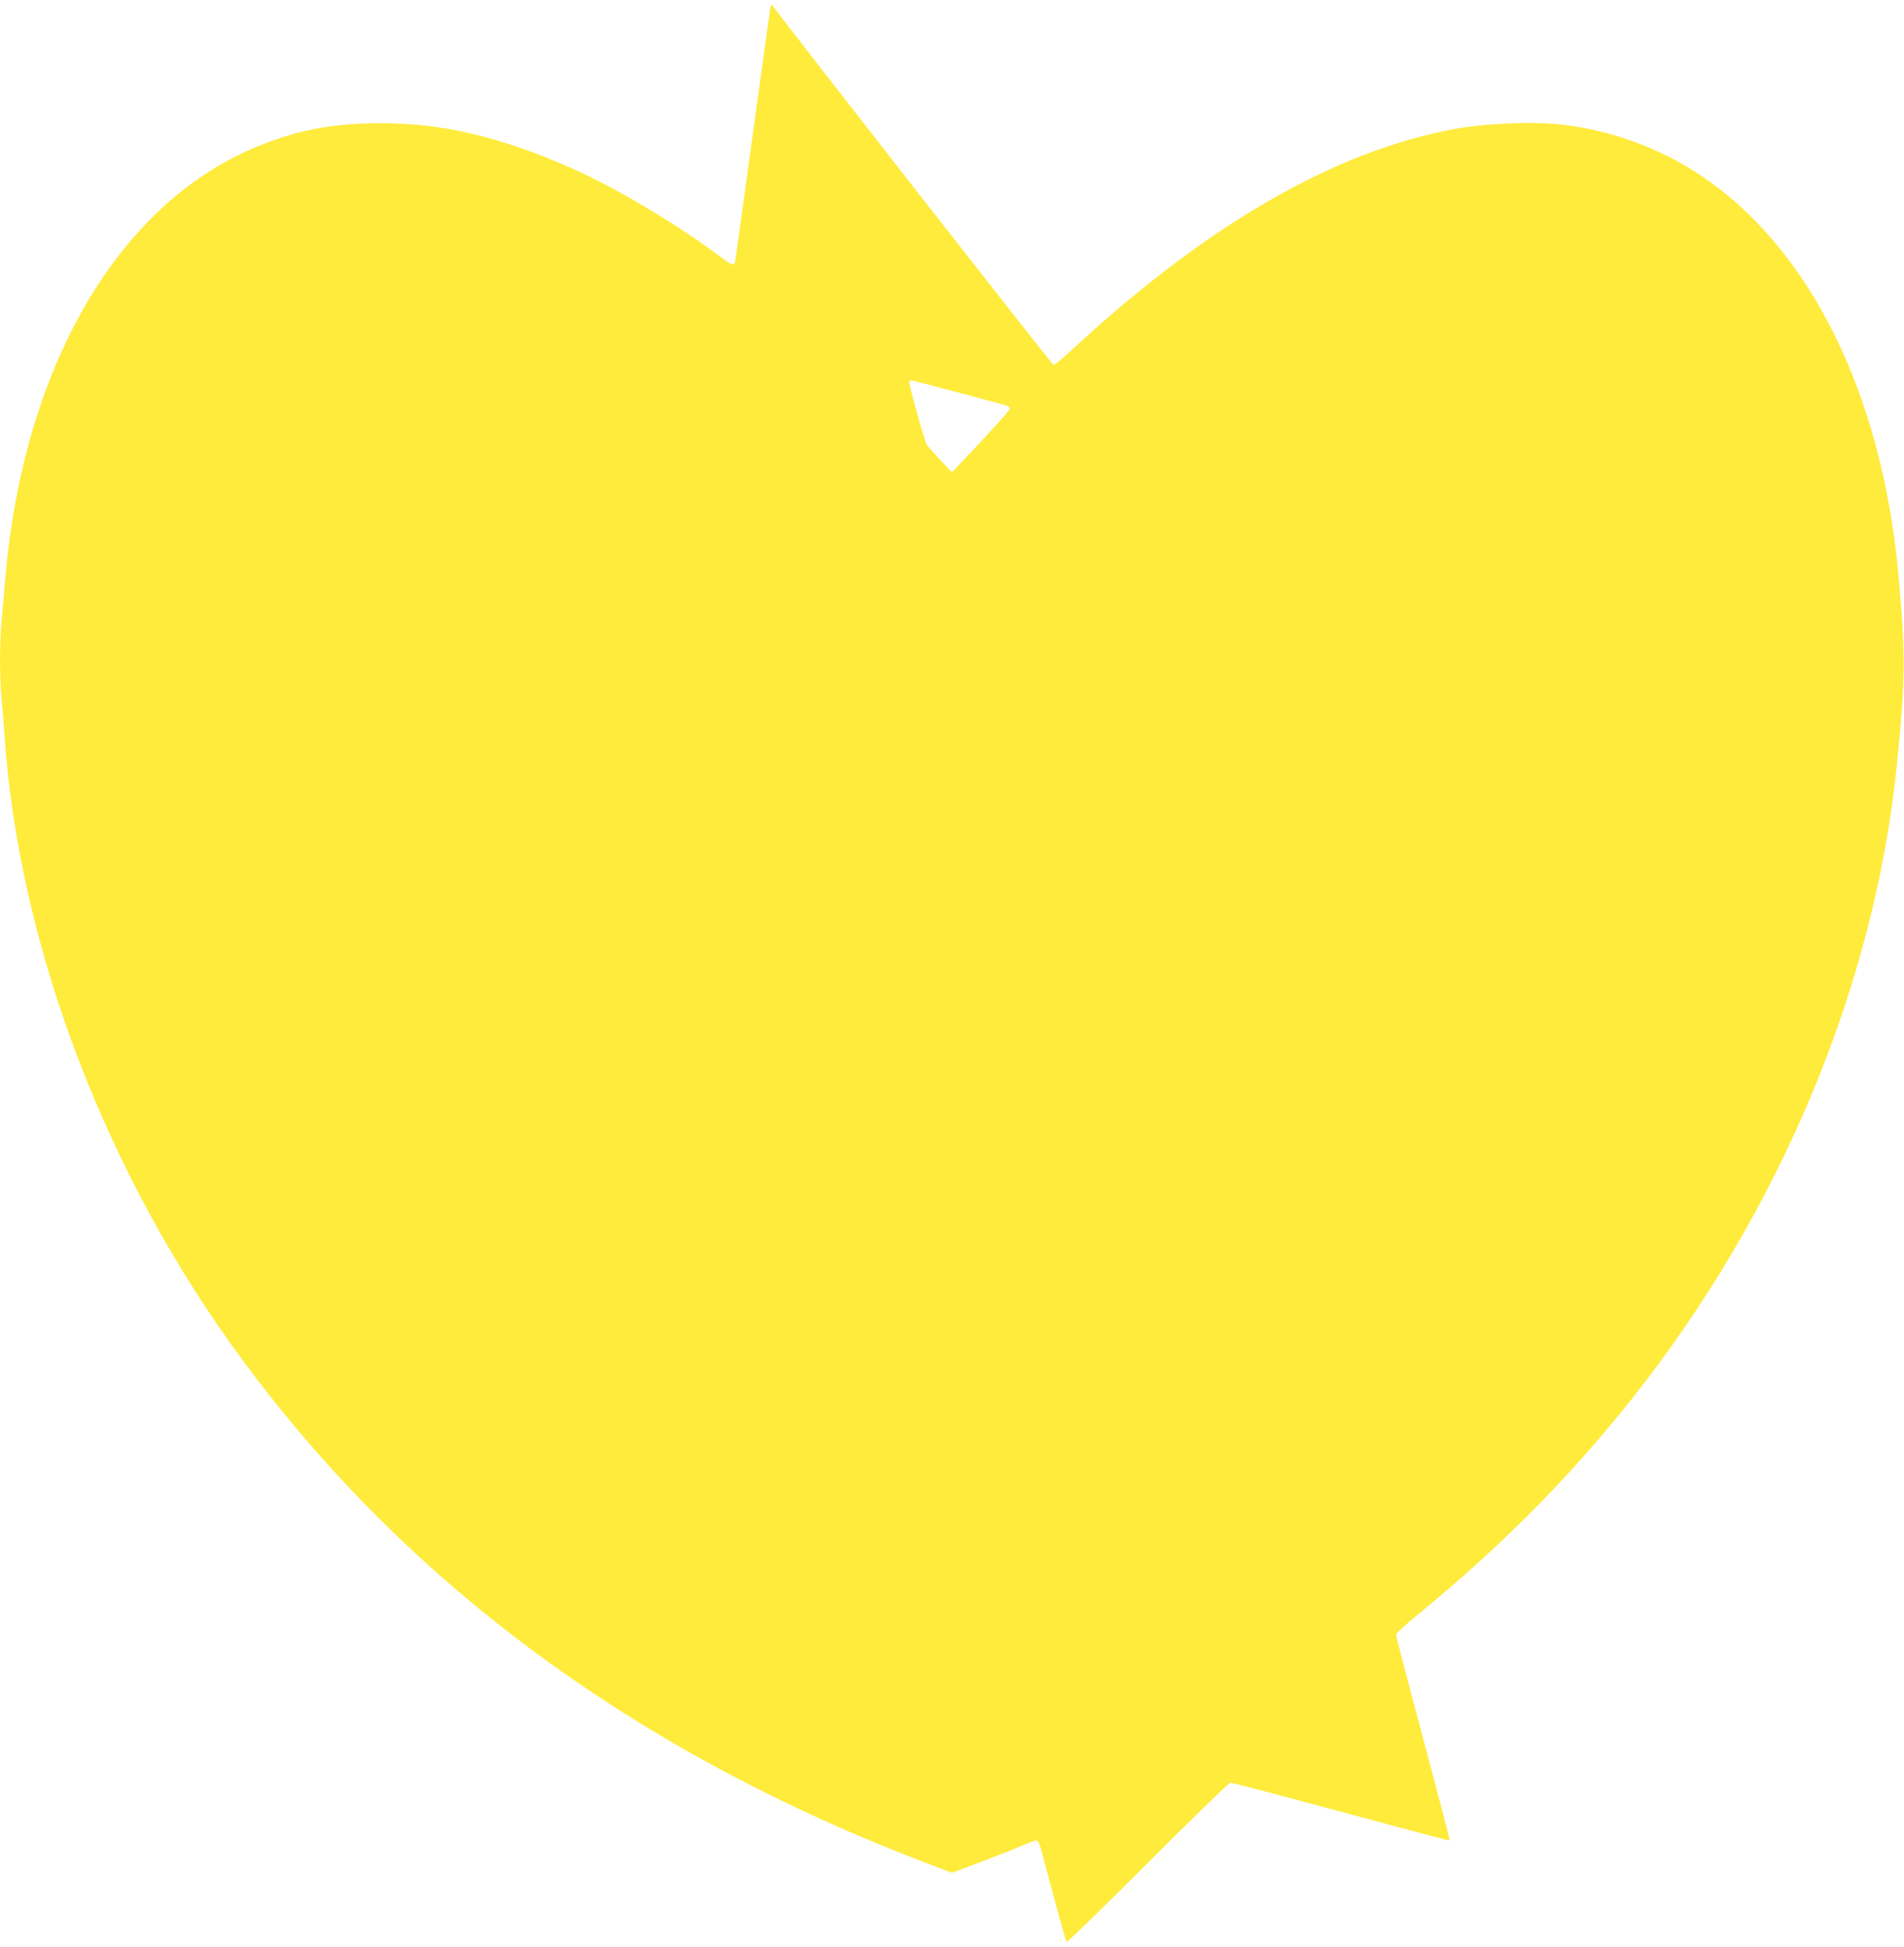<?xml version="1.0" standalone="no"?>
<!DOCTYPE svg PUBLIC "-//W3C//DTD SVG 20010904//EN"
 "http://www.w3.org/TR/2001/REC-SVG-20010904/DTD/svg10.dtd">
<svg version="1.0" xmlns="http://www.w3.org/2000/svg"
 width="1252pt" height="1280pt" viewBox="0 0 1252 1280"
 preserveAspectRatio="xMidYMid meet">
<g transform="translate(0,1280) scale(0.1,-0.1)"
fill="#ffeb3b" stroke="none">
<path d="M5066 12750 c-3 -14 -55 -389 -116 -835 -61 -445 -113 -820 -116
-832 -6 -32 -19 -29 -78 15 -297 224 -710 470 -1006 600 -462 203 -841 292
-1245 292 -322 0 -562 -47 -834 -162 -902 -382 -1516 -1443 -1636 -2828 -8
-96 -20 -225 -25 -286 -13 -139 -13 -374 0 -501 5 -54 14 -168 20 -253 97
-1392 671 -2895 1571 -4110 1093 -1478 2600 -2582 4507 -3305 l152 -58 193 73
c105 40 227 88 270 107 43 18 85 33 93 33 7 0 18 -19 25 -42 6 -24 46 -172 89
-331 42 -158 80 -290 84 -294 4 -4 244 230 534 520 290 290 534 527 542 527 8
0 148 -36 310 -79 162 -44 481 -129 707 -190 227 -61 415 -111 418 -111 3 0 5
6 5 14 0 7 -79 308 -175 667 -96 360 -175 661 -175 671 0 9 66 71 154 142 533
437 975 882 1382 1391 986 1237 1611 2730 1758 4195 55 550 57 717 10 1235
-108 1200 -587 2164 -1315 2641 -262 173 -580 288 -894 324 -202 23 -509 10
-725 -31 -777 -146 -1612 -628 -2482 -1431 -70 -65 -133 -118 -140 -118 -9 1
-1714 2181 -1844 2358 -11 15 -13 15 -18 -8z m1217 -2526 c155 -41 299 -80
320 -85 21 -6 37 -16 37 -25 0 -12 -106 -130 -333 -369 l-48 -50 -75 80 c-41
44 -82 89 -89 100 -14 20 -115 379 -115 409 0 9 5 16 10 16 6 0 138 -34 293
-76z"/>
</g>
</svg>

